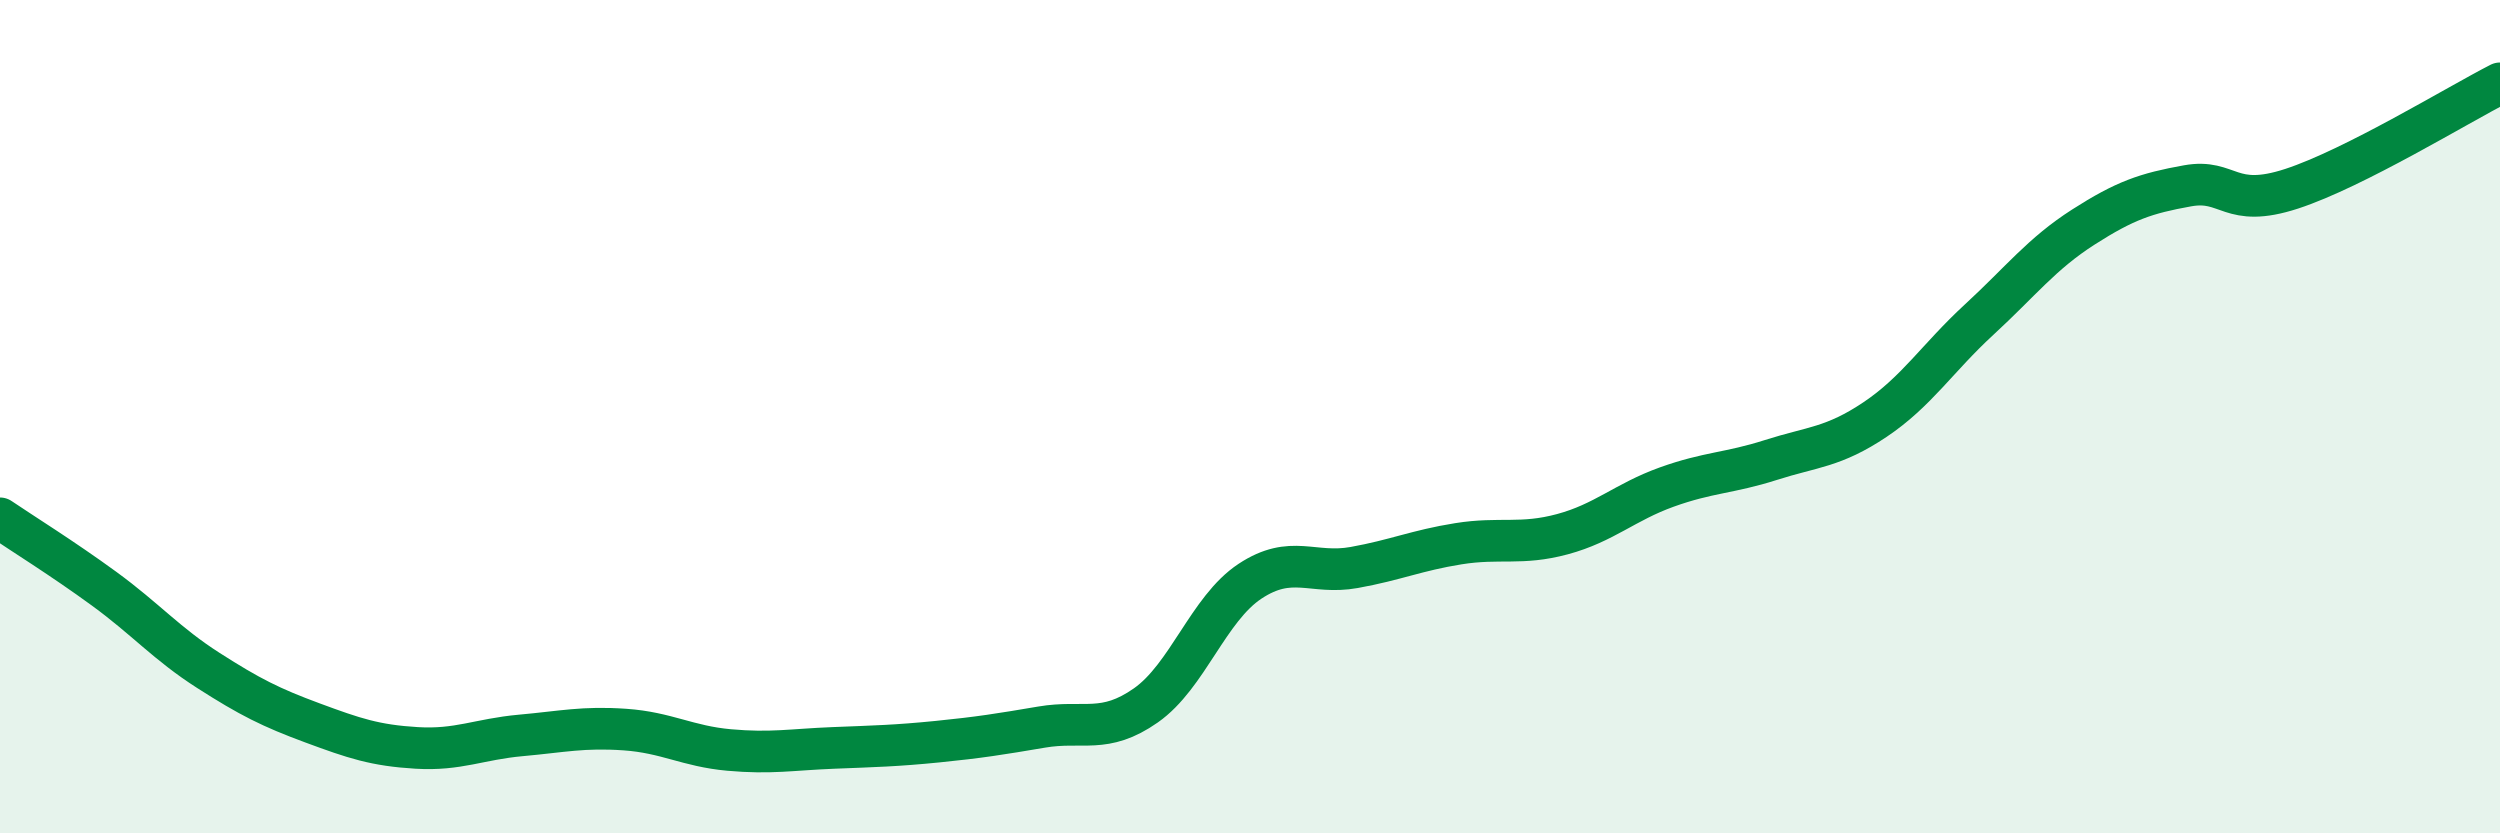 
    <svg width="60" height="20" viewBox="0 0 60 20" xmlns="http://www.w3.org/2000/svg">
      <path
        d="M 0,12.44 C 0.5,12.78 1.5,13.4 2.5,14.13 C 3.5,14.86 4,15.45 5,16.09 C 6,16.73 6.5,16.98 7.5,17.35 C 8.5,17.72 9,17.89 10,17.95 C 11,18.01 11.5,17.74 12.5,17.65 C 13.5,17.56 14,17.44 15,17.51 C 16,17.58 16.5,17.91 17.5,18 C 18.5,18.09 19,17.99 20,17.95 C 21,17.91 21.5,17.9 22.5,17.8 C 23.5,17.7 24,17.62 25,17.45 C 26,17.28 26.5,17.63 27.5,16.93 C 28.5,16.23 29,14.61 30,13.95 C 31,13.29 31.5,13.8 32.5,13.62 C 33.5,13.44 34,13.21 35,13.05 C 36,12.89 36.5,13.09 37.5,12.82 C 38.5,12.55 39,12.05 40,11.69 C 41,11.33 41.5,11.36 42.5,11.04 C 43.5,10.72 44,10.74 45,10.07 C 46,9.4 46.5,8.59 47.5,7.67 C 48.5,6.75 49,6.09 50,5.45 C 51,4.81 51.5,4.64 52.5,4.46 C 53.5,4.28 53.5,5.02 55,4.53 C 56.5,4.04 59,2.51 60,2L60 20L0 20Z"
        fill="#008740"
        opacity="0.1"
        stroke-linecap="round"
        stroke-linejoin="round"
      />
      <path
        d="M 0,12.44 C 0.5,12.78 1.5,13.4 2.5,14.13 C 3.5,14.86 4,15.45 5,16.09 C 6,16.73 6.5,16.98 7.5,17.35 C 8.5,17.72 9,17.89 10,17.95 C 11,18.01 11.5,17.74 12.5,17.65 C 13.5,17.56 14,17.44 15,17.51 C 16,17.58 16.5,17.91 17.5,18 C 18.5,18.09 19,17.99 20,17.95 C 21,17.91 21.5,17.9 22.5,17.8 C 23.5,17.7 24,17.62 25,17.45 C 26,17.28 26.5,17.63 27.5,16.93 C 28.5,16.23 29,14.61 30,13.95 C 31,13.29 31.5,13.8 32.5,13.62 C 33.5,13.44 34,13.21 35,13.05 C 36,12.89 36.5,13.09 37.5,12.82 C 38.5,12.55 39,12.05 40,11.69 C 41,11.33 41.5,11.36 42.5,11.04 C 43.5,10.72 44,10.74 45,10.07 C 46,9.4 46.5,8.59 47.5,7.67 C 48.5,6.75 49,6.09 50,5.45 C 51,4.81 51.5,4.64 52.5,4.46 C 53.5,4.28 53.5,5.02 55,4.53 C 56.5,4.04 59,2.51 60,2"
        stroke="#008740"
        stroke-width="1"
        fill="none"
        stroke-linecap="round"
        stroke-linejoin="round"
      />
    </svg>
  